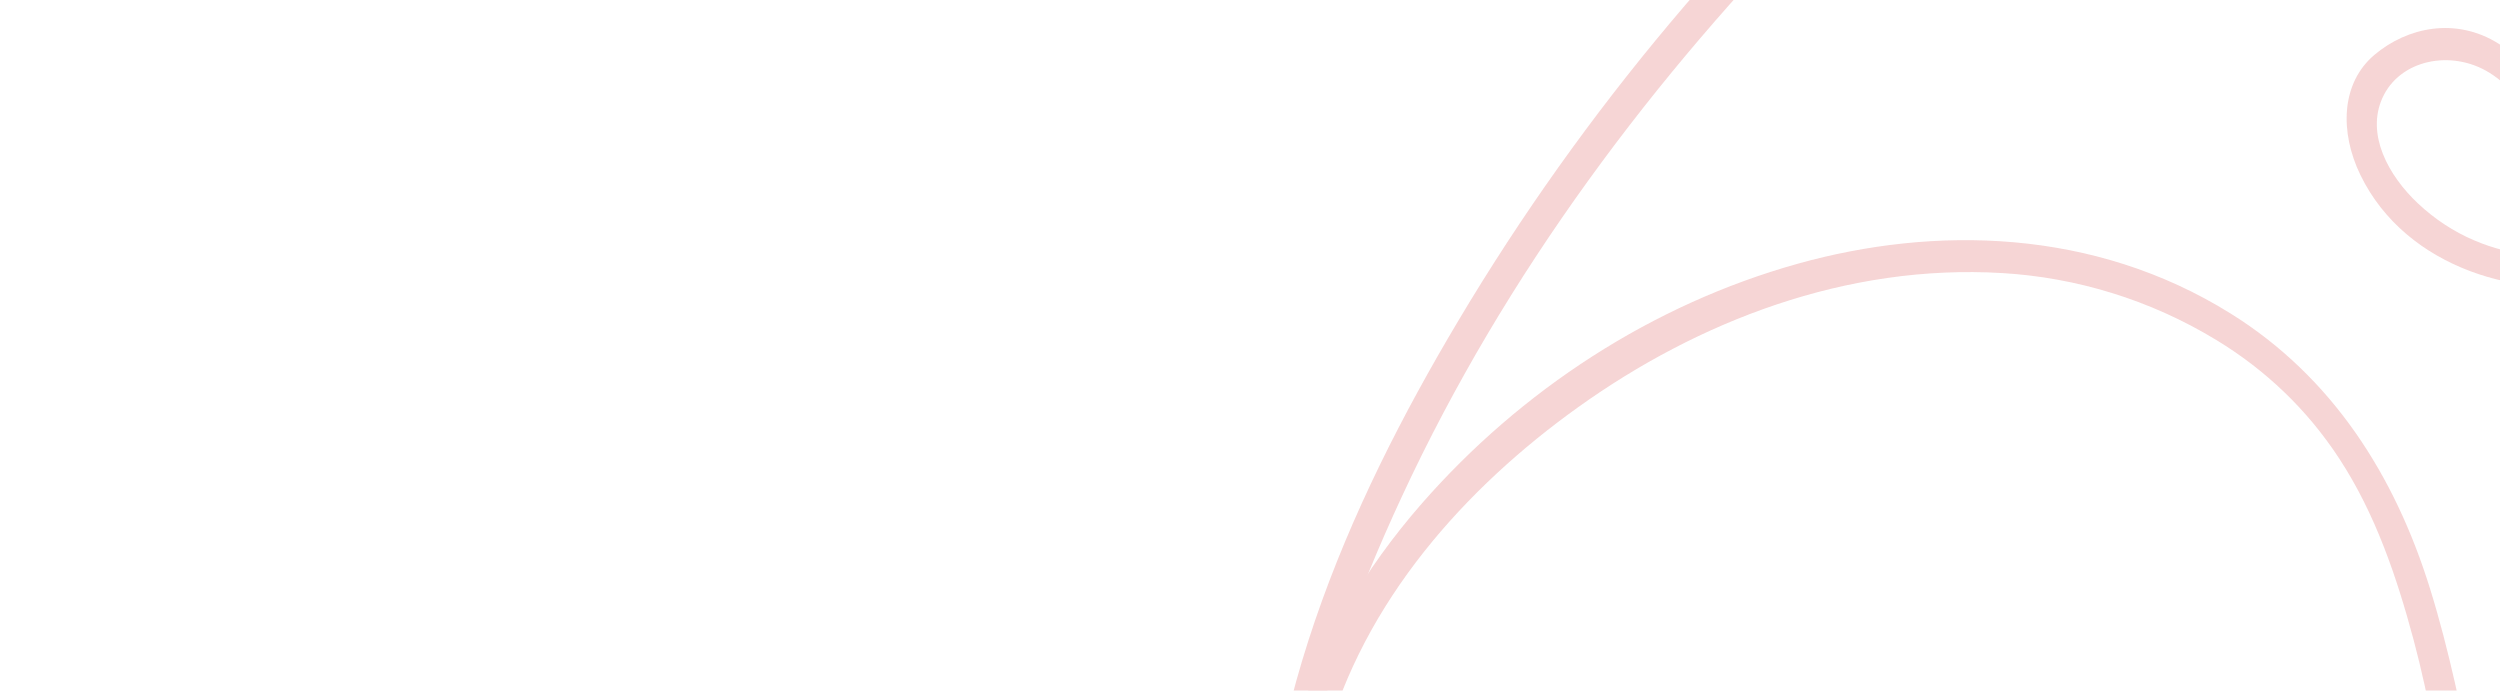 <svg width="1046" height="289" viewBox="0 0 1046 289" fill="none" xmlns="http://www.w3.org/2000/svg">
<g style="mix-blend-mode:multiply" opacity="0.2">
<path d="M1825.14 467.624C1830.84 482.94 1847 530.889 1868.76 522.012C1872.03 520.684 1872.12 516.274 1870.59 513.16C1859.56 490.81 1860.35 466.643 1856.11 443.329C1853.98 431.605 1850.07 420.733 1845.87 409.414C1840.94 396.097 1840.32 382.658 1838.99 369.075C1836.35 342.193 1832.94 315.766 1827.71 288.919C1822.25 260.831 1819.51 232.74 1814.87 204.632C1810.22 176.444 1806.95 148.243 1803.71 120.028C1800.61 92.997 1796.41 65.842 1797.95 39.176C1799.48 12.62 1805.05 -13.099 1807.03 -39.602C1808.92 -65.182 1808.83 -91.176 1806.38 -117.282C1803.91 -143.649 1797.53 -168.72 1784.71 -193.146C1771.38 -218.534 1753.59 -242.54 1736.74 -265.798C1706.28 -307.852 1670.13 -344.082 1626.59 -370.834C1538.65 -424.894 1442.31 -421.276 1354.75 -399.025C1252.3 -373.003 1156.19 -328.08 1065.57 -277.582C973.389 -226.221 884.441 -167.485 804.893 -98.33C728.881 -32.258 662.636 46.132 610.216 134.104C564.114 211.47 523.653 302.377 528.346 401.064C529.826 432.222 537.06 463.587 546.963 494.096C549.675 502.466 561.853 500.062 559.127 491.699C542.83 441.492 537.058 391.975 543.81 342.426C550.367 294.365 567.045 249.688 586.666 207.489C629.985 114.2 692.077 31.719 762.429 -39.536C836.976 -115.05 924.099 -176.407 1014.32 -231.574C1104.95 -287.005 1201.15 -335.856 1303.31 -369.687C1391.56 -398.92 1491.1 -420.011 1587.78 -377.319C1632.6 -357.533 1672.97 -325.064 1705.53 -286.454C1724.81 -263.588 1741.56 -238.476 1758.12 -213.635C1774.77 -188.659 1787.02 -163.231 1791.65 -134.341C1800.36 -80.056 1792.83 -28.348 1786.53 23.599C1783.39 49.493 1785.85 75.513 1789 102.117C1792.35 130.319 1795.32 158.531 1799.45 186.727C1803.51 214.355 1806.93 242.115 1811.56 269.711C1816.15 297.196 1821.97 324.311 1824.68 351.872C1825.9 364.317 1826.82 376.798 1828.32 389.262C1829.89 402.233 1834.74 414.082 1839.18 426.556C1847.18 449.116 1846.09 472.877 1851.35 495.786C1853.18 503.774 1856.23 511.501 1859.92 518.986L1861.75 510.133C1859.18 511.187 1849.42 492.824 1847.87 489.781C1843.82 481.818 1840.4 473.579 1837.32 465.283C1834.25 457.042 1822.07 459.407 1825.16 467.68L1825.14 467.624Z" fill="#D12C2C"/>
<path d="M1022.55 409.223C1013.58 432.656 1000.67 453.543 986.168 473.176C971.482 493.032 955.796 512.29 938.621 529.807C921.385 547.376 901.016 563.968 877.267 572.076C855.315 579.586 829.387 570.137 814.882 547.727C801.997 527.816 805.576 503.257 816.085 486.443C828.108 467.197 852.036 460.524 874.757 463.549C919.459 469.504 941.719 525.152 947.346 564.157C954.495 613.746 947.2 666.376 931.065 710.222C914.536 755.129 885.375 792.493 850.687 822.574C833.181 837.764 813.881 850.756 793.694 862.177C775.092 872.702 755.585 882.162 734.317 887.087C715.356 891.491 686.86 893.014 669.244 877.315C667.609 875.859 666.204 874.196 664.968 872.379C662.899 869.336 668.734 870.842 666.799 876.214C664.807 881.74 660.062 885.897 655.437 888.934C649.053 893.107 639.322 895.465 631.221 892.595C626.984 891.095 631.282 887.283 633.729 887.41C635.569 887.514 633.204 891.337 633.176 891.415C632.168 893.512 629.557 894.115 627.399 894.1C613.81 894.092 612.96 870.227 614.273 861.941C618.086 838.062 644.505 828.885 666.395 834.905C686.121 840.335 702.263 859.293 701.824 880.087C701.423 899.369 683.24 911.489 666.106 912.195C647.345 912.971 630.32 900.575 620.277 883.353C607.572 861.544 610.724 835.725 613.572 813.671C619.564 766.982 628.257 716.537 606.265 668.775C597.835 650.454 585.335 636.173 572.614 620.666C557.329 602.031 550.908 582.335 547.762 559.669C542.314 520.402 536.709 481.592 510.059 448.022C486.857 418.8 455.406 402.107 421.719 394.054C388.89 386.2 353.848 387.18 324.126 365.206C317.104 360.014 311.519 370.897 318.517 376.081C355.944 403.747 401.375 398.501 442.059 413.25C464.245 421.284 483.89 435.141 499.641 454.063C517.844 475.924 526.965 503.768 531.465 530.402C535.775 555.896 536.013 581.21 548.034 605.603C553.708 617.133 562.51 627.366 570.773 637.125C580.038 648.081 588.169 658.905 594.436 671.791C618.747 721.633 604.234 775.636 599.444 824.304C597.378 845.293 598.309 866.651 608.594 887.055C616.835 903.388 631.483 916.281 647.917 922.226C681.704 934.448 718.884 910.018 713.895 872.697C708.237 830.397 659.847 811.53 628.106 824.7C608.992 832.623 598.697 853.234 601.459 875.404C603.505 891.854 619.117 914.162 636.608 905.749C649.747 899.418 650.914 878.004 632.989 874.375C618.073 871.357 610.455 893.461 624.244 902.595C638.614 912.118 656.981 904.972 667.796 896.77C674.846 891.43 679.757 882.898 680.06 873.336C680.368 863.812 671.069 856.704 663.007 855.097C655.029 853.506 650.596 862.38 651.085 869.258C651.655 877.438 658.95 884.573 665.011 889.456C682.036 903.176 706.79 903.985 725.483 902.086C746.625 899.94 766.312 891.541 784.626 882.415C804.739 872.379 823.808 860.506 841.728 847.121C877.628 820.297 908.243 786.476 929.641 745.873C951.1 705.155 960.362 657.881 961.955 609.51C963.38 566.303 955.71 520.079 926.779 482.918C899.141 447.418 852.02 439.997 820.496 462.386C796.851 479.174 786.636 513.964 799.803 544.776C806.754 561.06 820.351 574.024 835.809 581.428C852.185 589.289 867.815 589.458 883.339 584.157C919.944 571.631 948.142 541.577 972.21 512.595C996.305 483.599 1019.8 452.958 1033.76 416.499C1036.58 409.137 1025.31 401.729 1022.44 409.199L1022.55 409.223Z" fill="#D12C2C"/>
<path d="M722.015 439.19C723.664 442.968 723.839 446.344 723.74 450.198C723.604 455.498 724.906 461.137 726.332 466.419C729.283 477.343 736.166 489.2 745.486 496.084C761.081 507.633 778.46 505.184 791.602 495.501C817.179 476.661 830.349 434.944 805.996 403.668C791.674 385.296 771.126 374.315 751.059 365.347C740.394 360.574 729.55 356.91 719.274 350.977C708.552 344.789 698.704 336.786 688.525 329.602C656.061 306.695 609.681 294.261 574.574 303.438C541.274 312.135 532.219 347.084 537.14 381.216C542.281 416.82 562.393 451.854 588.931 477.384C595.231 483.442 603.58 474.882 597.239 468.785C566.091 438.846 543.613 393.914 549.272 352.723C555.747 305.658 607.359 310.08 644.582 321.656C666.819 328.563 684.365 341.951 703.843 355.513C723.711 369.361 746.22 375.315 767.002 386.913C785.968 397.468 806.141 414.662 806.718 437.859C807.173 455.853 797.07 473.025 784.915 483.538C774.747 492.337 760.083 494.311 748.449 482.707C740.988 475.273 737.42 463.898 736.428 454.167C735.818 448.197 736.579 442.766 733.997 436.869C730.547 428.962 718.523 431.244 722.019 439.229L722.015 439.19Z" fill="#D12C2C"/>
<path d="M1501.36 -314.292C1543.28 -306.547 1585.23 -293.845 1624.07 -271.666C1662.94 -249.462 1696.55 -217.466 1722.71 -179.867C1775.37 -104.184 1766.6 3.953 1699.35 50.354C1679.26 64.216 1655.55 72.196 1635.35 85.945C1616.3 98.898 1603.21 117.268 1595.46 139.849C1587.3 163.662 1583.67 189.433 1572.95 212.005C1561.77 235.511 1544.41 255.108 1527.5 273.923C1456.45 352.986 1370.93 417.275 1271.9 457.341C1231.07 473.858 1185.22 488.337 1138.46 469.551C1101.49 454.709 1072.62 421.018 1054.57 384.986C1044.87 365.627 1039.44 345.378 1035.32 324.771C1030.06 298.539 1024.8 272.292 1016.77 246.433C1002.07 199.022 975.855 157.655 933.199 131.117C875.922 95.468 809.434 94.382 752.265 110.32C691.105 127.377 636.228 163.423 594.938 210.616C571.142 237.82 551.561 269.935 541.67 306.554C539.498 314.606 552.204 318.991 554.366 310.987C570.468 251.38 613.306 203.968 660.356 170.328C710.363 134.552 772.374 110.308 837.836 114.256C868.501 116.101 899.428 125.277 927.436 142.333C947.914 154.803 965.289 171.304 978.717 191.823C993.943 215.083 1002.85 241.597 1009.84 267.675C1016.57 292.786 1020.49 318.163 1026.35 343.358C1030.89 362.742 1038.58 381.76 1048.28 399.601C1067.29 434.562 1096.45 464.184 1131.58 480.479C1174.78 500.509 1219.7 491.271 1258.86 477.237C1308.08 459.591 1354.07 435.553 1397.09 406.83C1440.34 377.966 1479.26 343.884 1515.82 306.814C1533.85 288.52 1551.26 269.39 1566.67 248.57C1580.93 229.308 1590.66 208.064 1597.12 184.067C1603.7 159.638 1608.58 134.318 1624.08 114.945C1639.85 95.23 1664.16 85.571 1686.05 74.368C1706.96 63.65 1724.93 50.152 1738.63 30.642C1749.64 14.959 1757.91 -2.482 1763.49 -21.502C1774.33 -58.397 1772.03 -100.559 1757.61 -139.521C1742.29 -180.939 1712.15 -218.19 1679.24 -247.301C1627.28 -293.282 1563.76 -316.05 1500.65 -327.718C1492.27 -329.264 1493.06 -315.788 1501.33 -314.252L1501.36 -314.292Z" fill="#D12C2C"/>
<path d="M1057.16 400.266C1067.51 385.052 1072.94 365.947 1077.63 347.631C1081.88 331.014 1085.04 313.956 1087.66 296.782C1094.88 249.515 1096.25 200.872 1091.71 151.597C1090.95 143.214 1078.4 142.187 1079.17 150.57C1083.61 198.767 1082.34 246.24 1075.35 292.495C1072.87 308.981 1069.75 325.273 1065.83 341.274C1061.42 359.361 1056.08 378.048 1045.9 393.025C1041.55 399.438 1052.83 406.648 1057.16 400.289L1057.16 400.266Z" fill="#D12C2C"/>
<path d="M1107.44 155.54C1106.77 143.765 1102.7 132.045 1099.83 120.389C1096.28 105.983 1092.29 91.666 1087.02 77.622C1078.8 55.694 1065.83 31.116 1045.38 18.257C1027.51 7.024 1007.22 11.406 993.576 22.858C979.43 34.704 978.876 55.282 987.597 73.217C1006.84 112.844 1056.16 125.976 1091 117.684C1113.26 112.384 1131.29 97.812 1146.35 81.6C1162.69 64.011 1178.9 43.578 1190.15 21.847C1192.44 17.453 1194.57 12.97 1196.86 8.575C1200.54 1.522 1189.12 -5.873 1185.41 1.195C1180.83 9.968 1176.72 18.992 1171.35 27.226C1165.4 36.366 1158.42 44.925 1151.83 53.528C1139.64 69.402 1126.24 84.425 1109.35 95.075C1081.24 112.785 1040.24 112.03 1011.62 85.063C999.245 73.394 990.003 56.326 996.731 41.141C1003.95 24.852 1025.8 20.523 1041.71 30.516C1059.82 41.894 1070.44 67.51 1077.25 86.497C1081.14 97.332 1084.06 108.437 1086.87 119.478C1089.78 130.922 1094.04 142.935 1094.7 154.49C1095.18 163.018 1107.94 164.021 1107.46 155.532L1107.44 155.54Z" fill="#D12C2C"/>
</g>
</svg>
